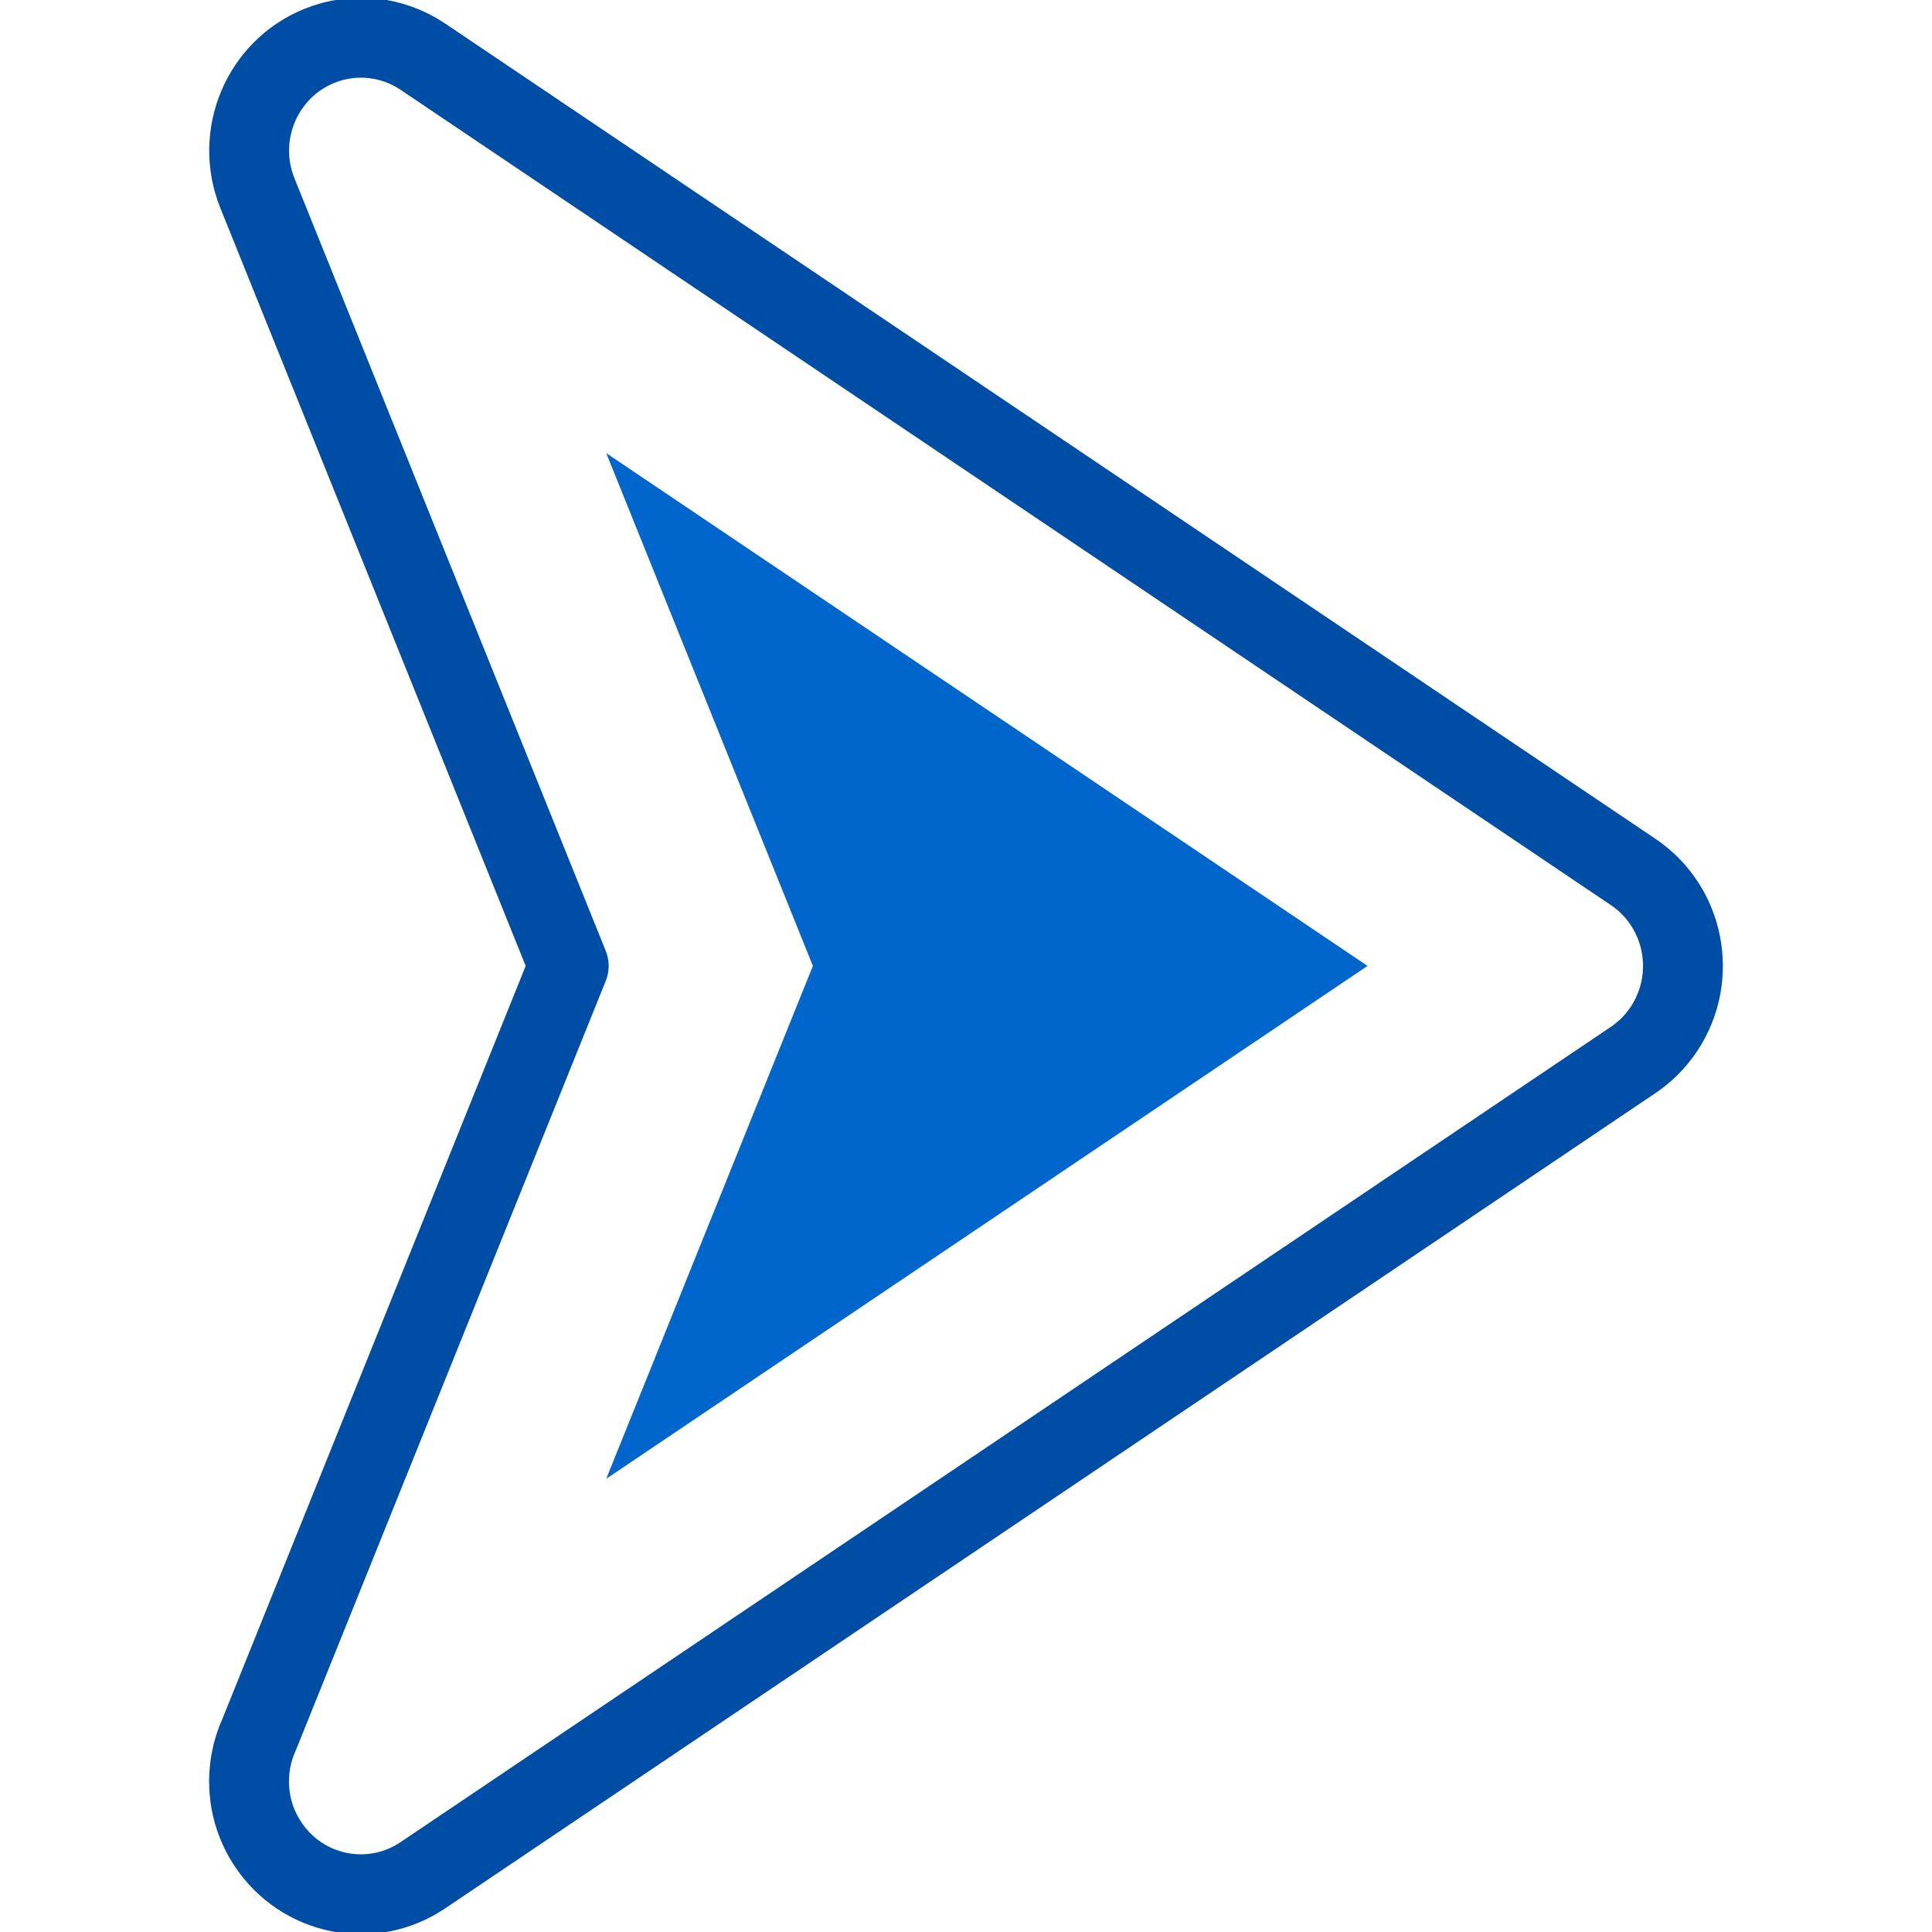 <svg width="24" height="24" viewBox="0 0 24 24" fill="none" xmlns="http://www.w3.org/2000/svg">
<g clip-path="url(#clip0_203_7240)">
<path fill-rule="evenodd" clip-rule="evenodd" d="M7.065 11.999L3.197 2.398C2.909 1.68 3.252 0.863 3.962 0.572C4.404 0.391 4.884 0.456 5.253 0.704L20.288 10.832C20.926 11.262 21.098 12.133 20.673 12.778C20.563 12.945 20.423 13.08 20.266 13.182L5.253 23.295C4.615 23.725 3.753 23.551 3.327 22.906C3.048 22.484 3.026 21.964 3.224 21.535L7.065 11.999Z" stroke="#004DA6" stroke-width="0.992" stroke-miterlimit="22.926" stroke-linecap="round" stroke-linejoin="round"/>
<path fill-rule="evenodd" clip-rule="evenodd" d="M7.531 18.37L16.988 11.999L7.531 5.629L10.098 11.999L7.531 18.37Z" fill="#0066CC"/>
</g>
<defs>
<clipPath id="clip0_203_7240">
<rect width="24" height="24" fill="white"/>
</clipPath>
</defs>
</svg>
